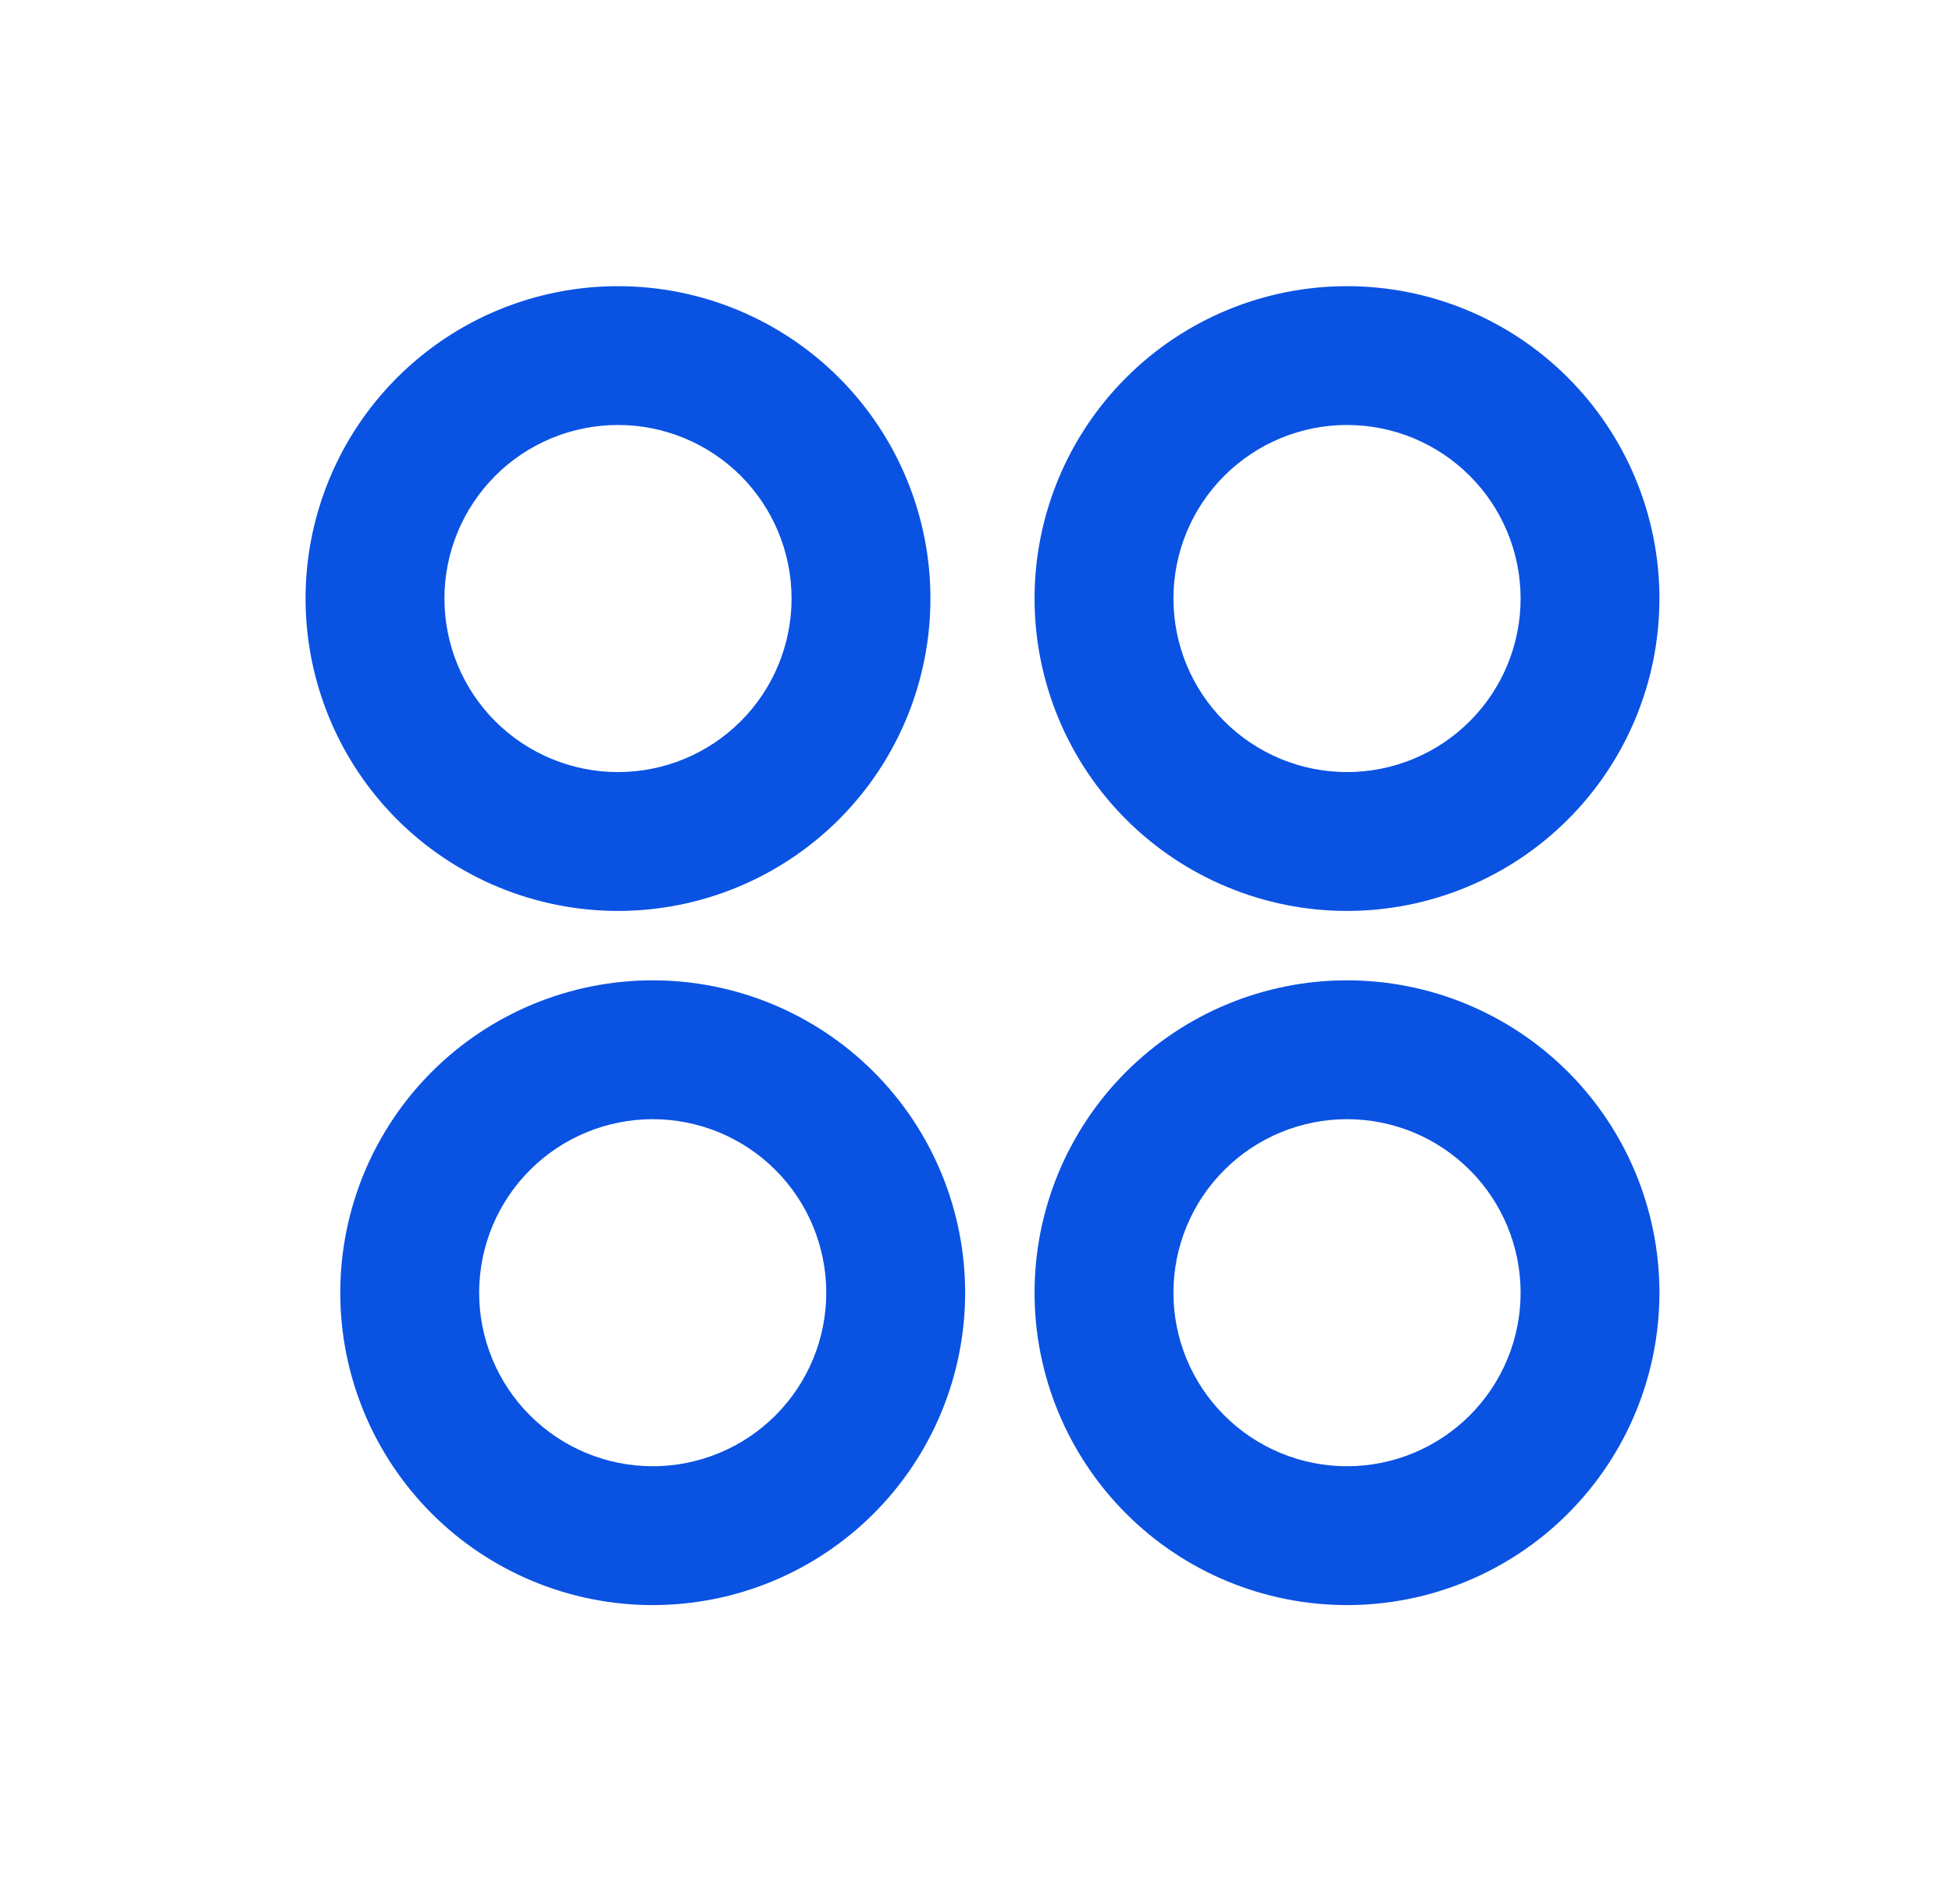 <svg width="41" height="40" viewBox="0 0 41 40" fill="none" xmlns="http://www.w3.org/2000/svg">
<g clip-path="url(#clip0_9494_17535)">
<path d="M12.98 19.137C12.119 19.137 11.265 18.967 10.469 18.637C9.673 18.307 8.949 17.824 8.34 17.215C7.731 16.605 7.247 15.882 6.918 15.086C6.588 14.289 6.418 13.436 6.418 12.574C6.418 11.712 6.588 10.859 6.918 10.063C7.247 9.267 7.731 8.543 8.34 7.934C8.949 7.324 9.673 6.841 10.469 6.511C11.265 6.181 12.119 6.012 12.98 6.012C14.721 6.012 16.39 6.703 17.621 7.934C18.852 9.165 19.543 10.834 19.543 12.574C19.543 14.315 18.852 15.984 17.621 17.215C16.39 18.445 14.721 19.137 12.98 19.137ZM13.71 33.72C11.969 33.72 10.3 33.029 9.069 31.798C7.839 30.567 7.147 28.898 7.147 27.158C7.147 25.417 7.839 23.748 9.069 22.517C10.3 21.287 11.969 20.595 13.71 20.595C15.45 20.595 17.119 21.287 18.35 22.517C19.581 23.748 20.272 25.417 20.272 27.158C20.272 28.898 19.581 30.567 18.35 31.798C17.119 33.029 15.45 33.72 13.71 33.72ZM28.293 19.137C27.431 19.137 26.578 18.967 25.782 18.637C24.985 18.307 24.262 17.824 23.653 17.215C23.043 16.605 22.56 15.882 22.23 15.086C21.9 14.289 21.73 13.436 21.73 12.574C21.73 11.712 21.9 10.859 22.23 10.063C22.56 9.267 23.043 8.543 23.653 7.934C24.262 7.324 24.985 6.841 25.782 6.511C26.578 6.181 27.431 6.012 28.293 6.012C30.034 6.012 31.703 6.703 32.933 7.934C34.164 9.165 34.855 10.834 34.855 12.574C34.855 14.315 34.164 15.984 32.933 17.215C31.703 18.445 30.034 19.137 28.293 19.137ZM28.293 33.72C26.552 33.72 24.883 33.029 23.653 31.798C22.422 30.567 21.73 28.898 21.73 27.158C21.73 25.417 22.422 23.748 23.653 22.517C24.883 21.287 26.552 20.595 28.293 20.595C30.034 20.595 31.703 21.287 32.933 22.517C34.164 23.748 34.855 25.417 34.855 27.158C34.855 28.898 34.164 30.567 32.933 31.798C31.703 33.029 30.034 33.72 28.293 33.72ZM12.98 16.22C13.947 16.22 14.875 15.836 15.559 15.152C16.242 14.469 16.626 13.541 16.626 12.574C16.626 11.607 16.242 10.68 15.559 9.996C14.875 9.312 13.947 8.928 12.98 8.928C12.014 8.928 11.086 9.312 10.402 9.996C9.719 10.68 9.335 11.607 9.335 12.574C9.335 13.541 9.719 14.469 10.402 15.152C11.086 15.836 12.014 16.22 12.98 16.22ZM13.71 30.803C14.677 30.803 15.604 30.419 16.288 29.735C16.971 29.052 17.355 28.125 17.355 27.158C17.355 26.191 16.971 25.263 16.288 24.58C15.604 23.896 14.677 23.512 13.71 23.512C12.743 23.512 11.815 23.896 11.132 24.58C10.448 25.263 10.064 26.191 10.064 27.158C10.064 28.125 10.448 29.052 11.132 29.735C11.815 30.419 12.743 30.803 13.71 30.803ZM28.293 16.22C29.26 16.22 30.187 15.836 30.871 15.152C31.555 14.469 31.939 13.541 31.939 12.574C31.939 11.607 31.555 10.68 30.871 9.996C30.187 9.312 29.26 8.928 28.293 8.928C27.326 8.928 26.399 9.312 25.715 9.996C25.031 10.68 24.647 11.607 24.647 12.574C24.647 13.541 25.031 14.469 25.715 15.152C26.399 15.836 27.326 16.22 28.293 16.22ZM28.293 30.803C29.26 30.803 30.187 30.419 30.871 29.735C31.555 29.052 31.939 28.125 31.939 27.158C31.939 26.191 31.555 25.263 30.871 24.58C30.187 23.896 29.26 23.512 28.293 23.512C27.326 23.512 26.399 23.896 25.715 24.58C25.031 25.263 24.647 26.191 24.647 27.158C24.647 28.125 25.031 29.052 25.715 29.735C26.399 30.419 27.326 30.803 28.293 30.803Z" fill="#0A52E2"/>
</g>
<defs>
<clipPath id="clip0_9494_17535">
<rect width="35" height="35" fill="white" transform="translate(3.5 2.367)"/>
</clipPath>
</defs>
</svg>
